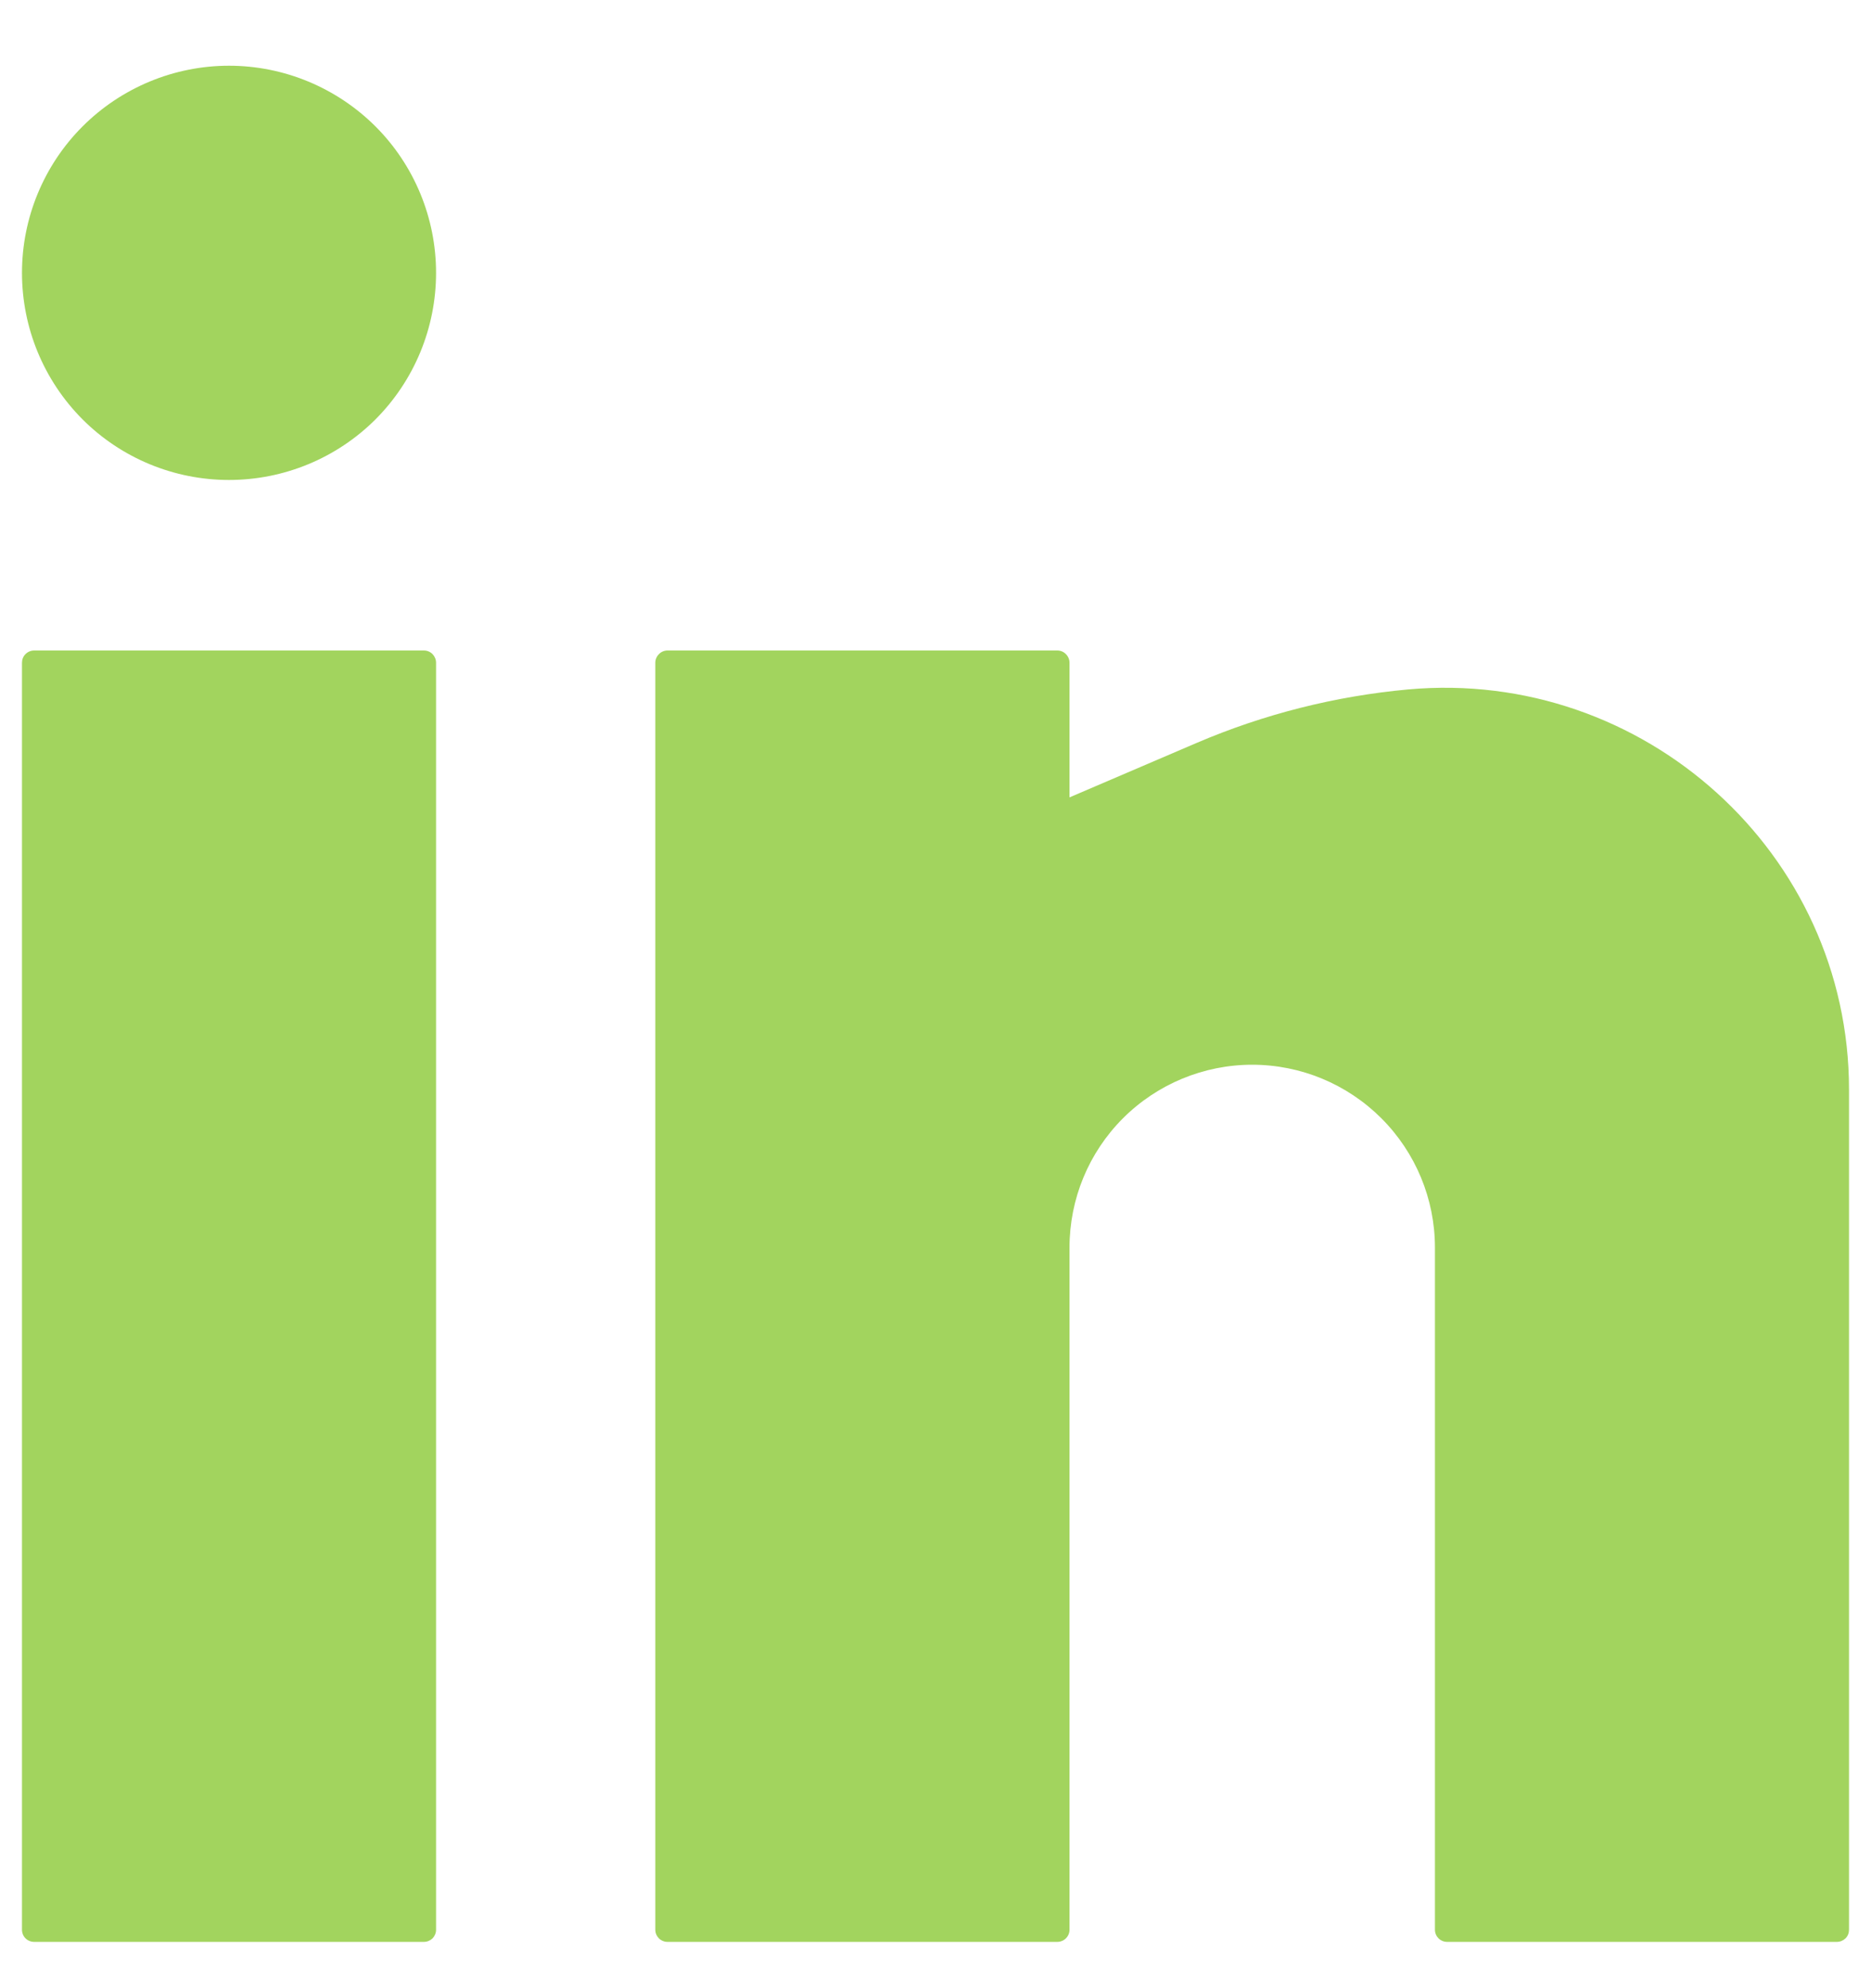 <svg width="16" height="17" viewBox="0 0 16 17" fill="none" xmlns="http://www.w3.org/2000/svg">
<path d="M1.958 0.562C1.489 0.562 1.038 0.749 0.706 1.081C0.374 1.413 0.188 1.864 0.188 2.333C0.188 2.803 0.374 3.253 0.706 3.586C1.038 3.918 1.489 4.104 1.958 4.104C2.428 4.104 2.878 3.918 3.211 3.586C3.543 3.253 3.729 2.803 3.729 2.333C3.729 1.864 3.543 1.413 3.211 1.081C2.878 0.749 2.428 0.562 1.958 0.562ZM0.292 5.562C0.264 5.562 0.238 5.573 0.218 5.593C0.198 5.613 0.188 5.639 0.188 5.667V16.5C0.188 16.558 0.234 16.604 0.292 16.604H3.625C3.653 16.604 3.679 16.593 3.699 16.574C3.718 16.554 3.729 16.528 3.729 16.5V5.667C3.729 5.639 3.718 5.613 3.699 5.593C3.679 5.573 3.653 5.562 3.625 5.562H0.292ZM5.708 5.562C5.681 5.562 5.654 5.573 5.635 5.593C5.615 5.613 5.604 5.639 5.604 5.667V16.5C5.604 16.558 5.651 16.604 5.708 16.604H9.042C9.069 16.604 9.096 16.593 9.115 16.574C9.135 16.554 9.146 16.528 9.146 16.5V10.667C9.146 10.252 9.31 9.855 9.603 9.562C9.896 9.269 10.294 9.104 10.708 9.104C11.123 9.104 11.52 9.269 11.813 9.562C12.106 9.855 12.271 10.252 12.271 10.667V16.5C12.271 16.558 12.318 16.604 12.375 16.604H15.708C15.736 16.604 15.762 16.593 15.782 16.574C15.802 16.554 15.812 16.528 15.812 16.5V9.317C15.812 7.294 14.054 5.713 12.042 5.895C11.419 5.952 10.809 6.106 10.234 6.352L9.146 6.818V5.667C9.146 5.639 9.135 5.613 9.115 5.593C9.096 5.573 9.069 5.562 9.042 5.562H5.708Z" fill="#A2D45E"/>
</svg>
